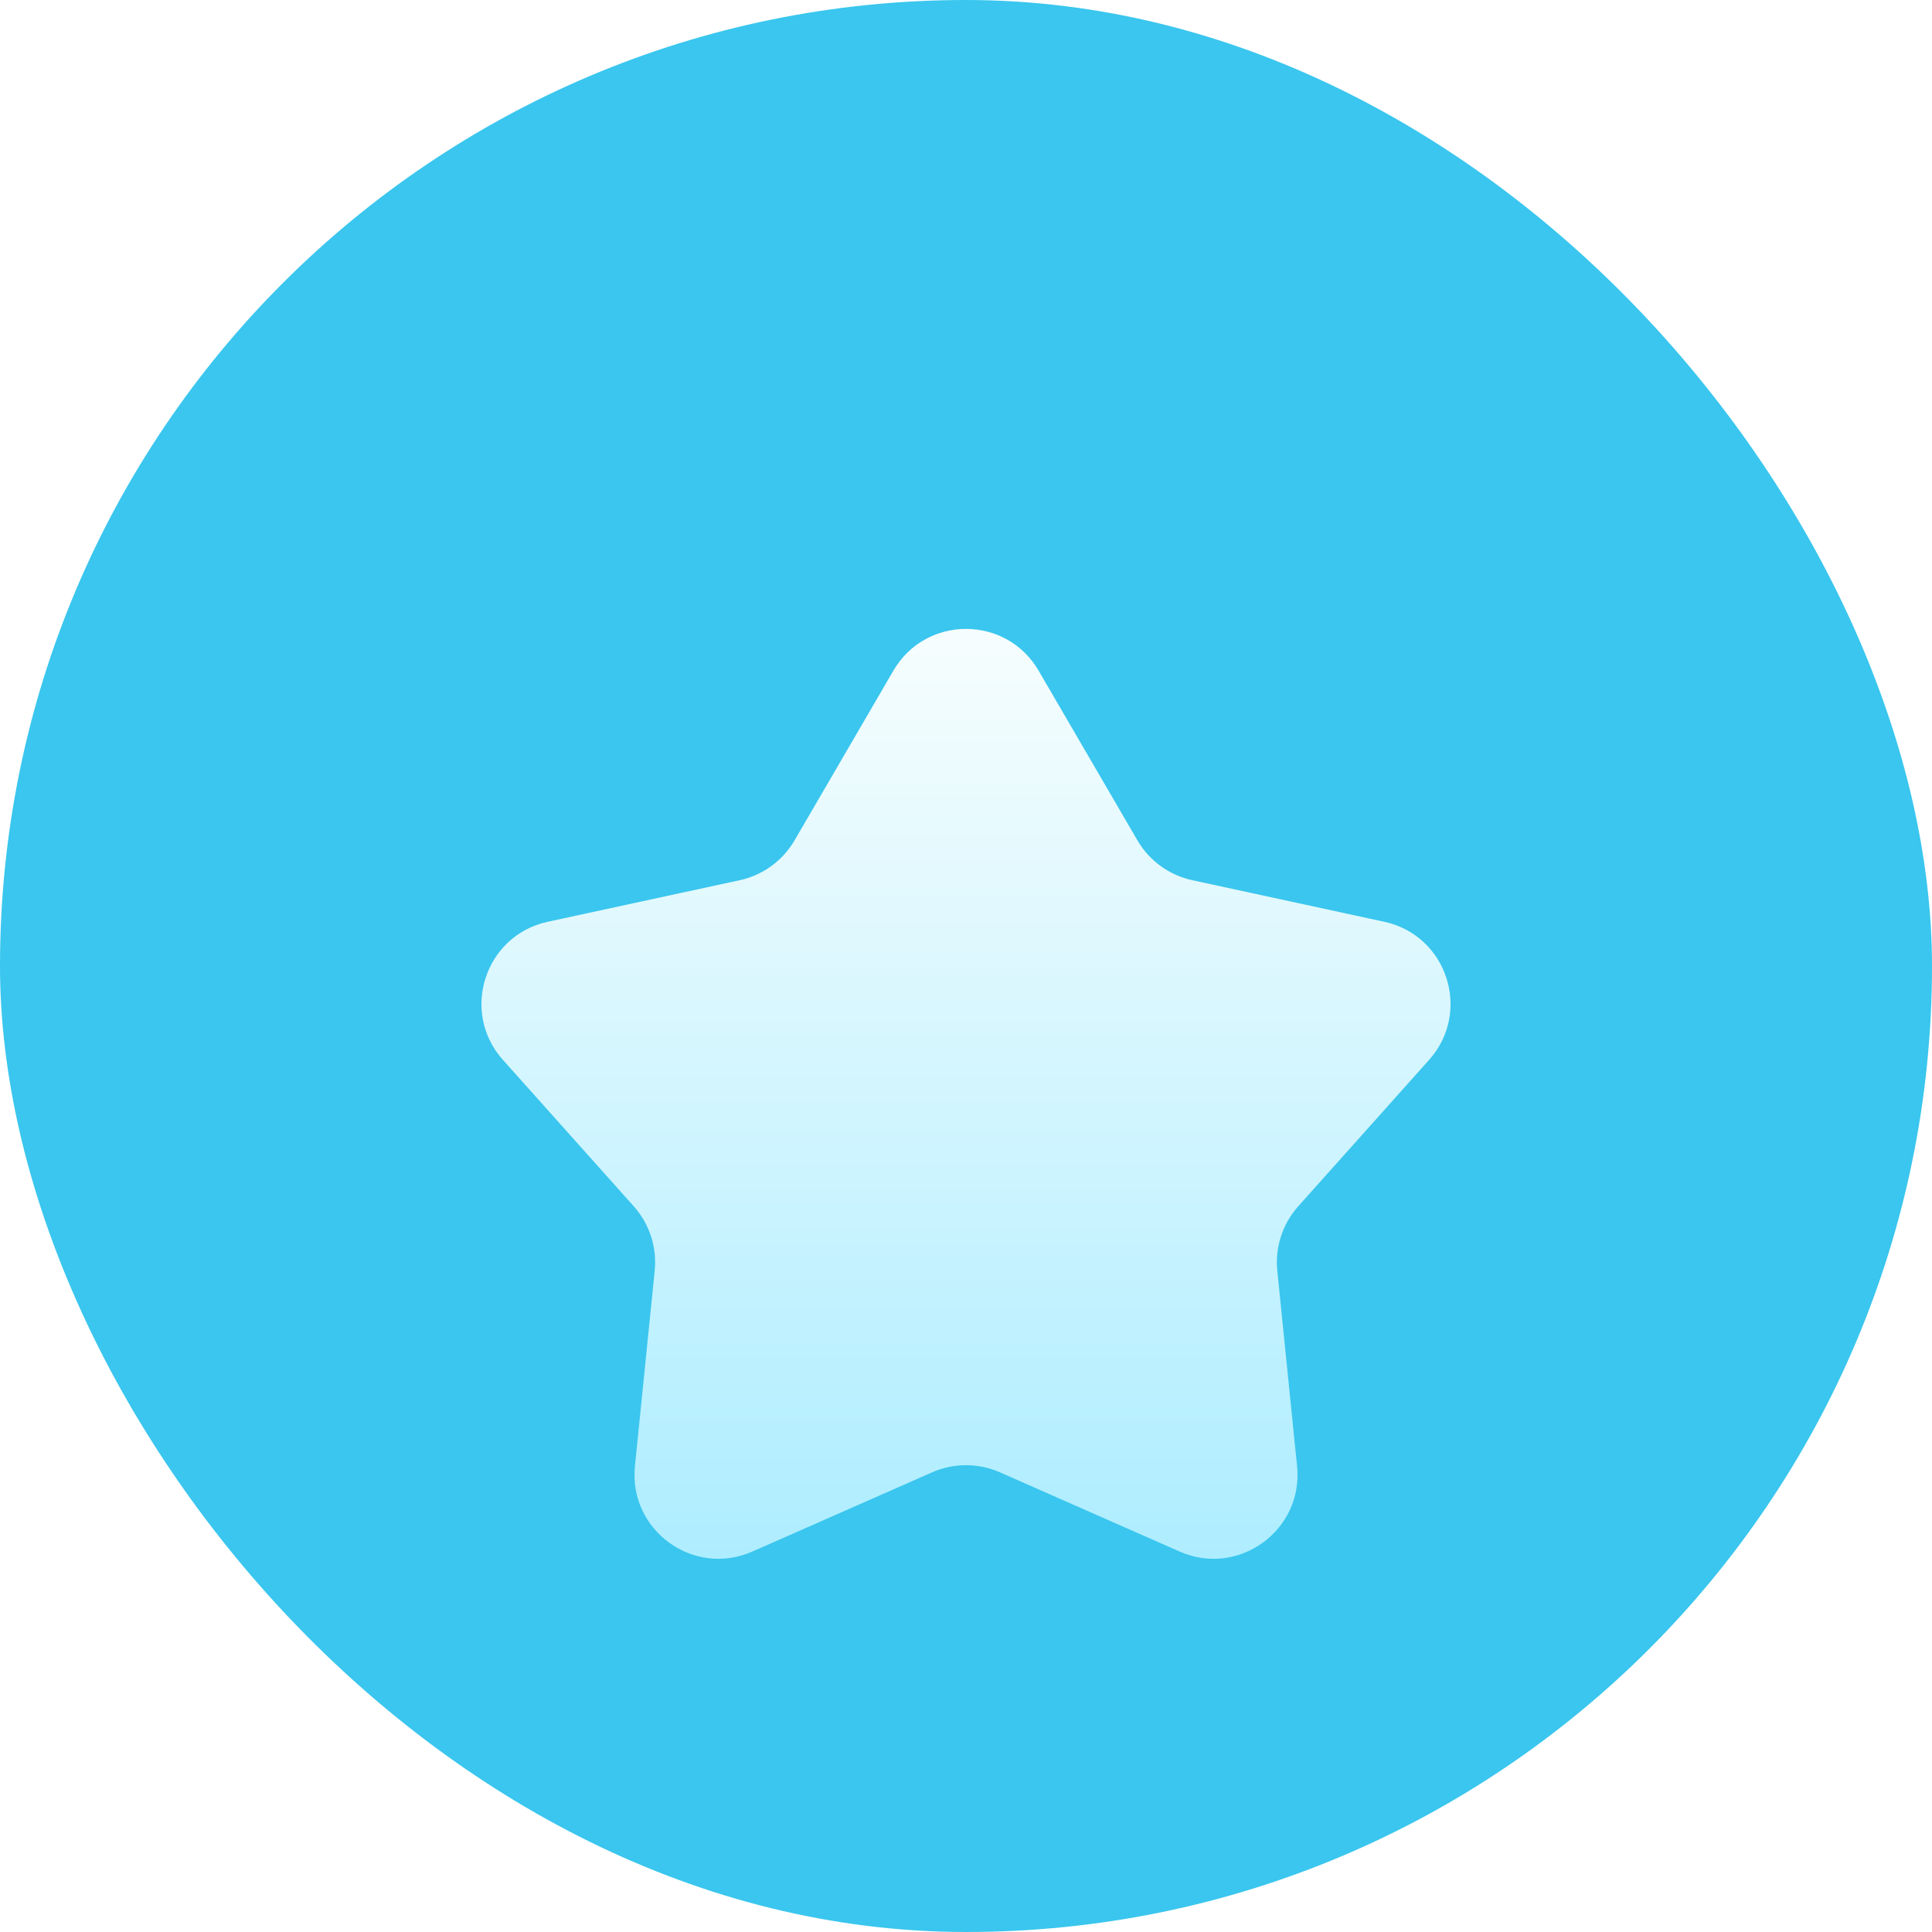 <svg width="46" height="46" viewBox="0 0 46 46" fill="none" xmlns="http://www.w3.org/2000/svg">
<g clip-path="url(#clip0_7821_92195)">
<rect width="46" height="46" rx="23" fill="#3AC6EE"/>
<g filter="url(#filter0_d_7821_92195)">
<path d="M21.272 11.967C22.043 10.643 23.957 10.643 24.728 11.967L27.082 16.009C27.365 16.494 27.838 16.838 28.387 16.957L32.959 17.947C34.457 18.271 35.048 20.091 34.027 21.234L30.91 24.722C30.536 25.141 30.355 25.698 30.412 26.256L30.883 30.91C31.038 32.435 29.489 33.56 28.087 32.942L23.806 31.055C23.293 30.829 22.707 30.829 22.194 31.055L17.913 32.942C16.511 33.56 14.963 32.435 15.117 30.91L15.588 26.256C15.645 25.698 15.464 25.141 15.09 24.722L11.973 21.234C10.952 20.091 11.543 18.271 13.041 17.947L17.613 16.957C18.162 16.838 18.635 16.494 18.918 16.009L21.272 11.967Z" fill="url(#paint0_linear_7821_92195)"/>
</g>
</g>
<defs>
<filter id="filter0_d_7821_92195" x="1.463" y="4.974" width="43.074" height="42.141" filterUnits="userSpaceOnUse" color-interpolation-filters="sRGB">
<feFlood flood-opacity="0" result="BackgroundImageFix"/>
<feColorMatrix in="SourceAlpha" type="matrix" values="0 0 0 0 0 0 0 0 0 0 0 0 0 0 0 0 0 0 127 0" result="hardAlpha"/>
<feOffset dy="4"/>
<feGaussianBlur stdDeviation="5"/>
<feComposite in2="hardAlpha" operator="out"/>
<feColorMatrix type="matrix" values="0 0 0 0 0.211 0 0 0 0 0.259 0 0 0 0 0.361 0 0 0 0.16 0"/>
<feBlend mode="multiply" in2="BackgroundImageFix" result="effect1_dropShadow_7821_92195"/>
<feBlend mode="normal" in="SourceGraphic" in2="effect1_dropShadow_7821_92195" result="shape"/>
</filter>
<linearGradient id="paint0_linear_7821_92195" x1="23" y1="9" x2="23" y2="37" gradientUnits="userSpaceOnUse">
<stop stop-color="#FDFFFE"/>
<stop offset="1" stop-color="#A1EAFF"/>
</linearGradient>
<clipPath id="clip0_7821_92195">
<rect width="46" height="46" rx="23" fill="white"/>
</clipPath>
</defs>
</svg>
